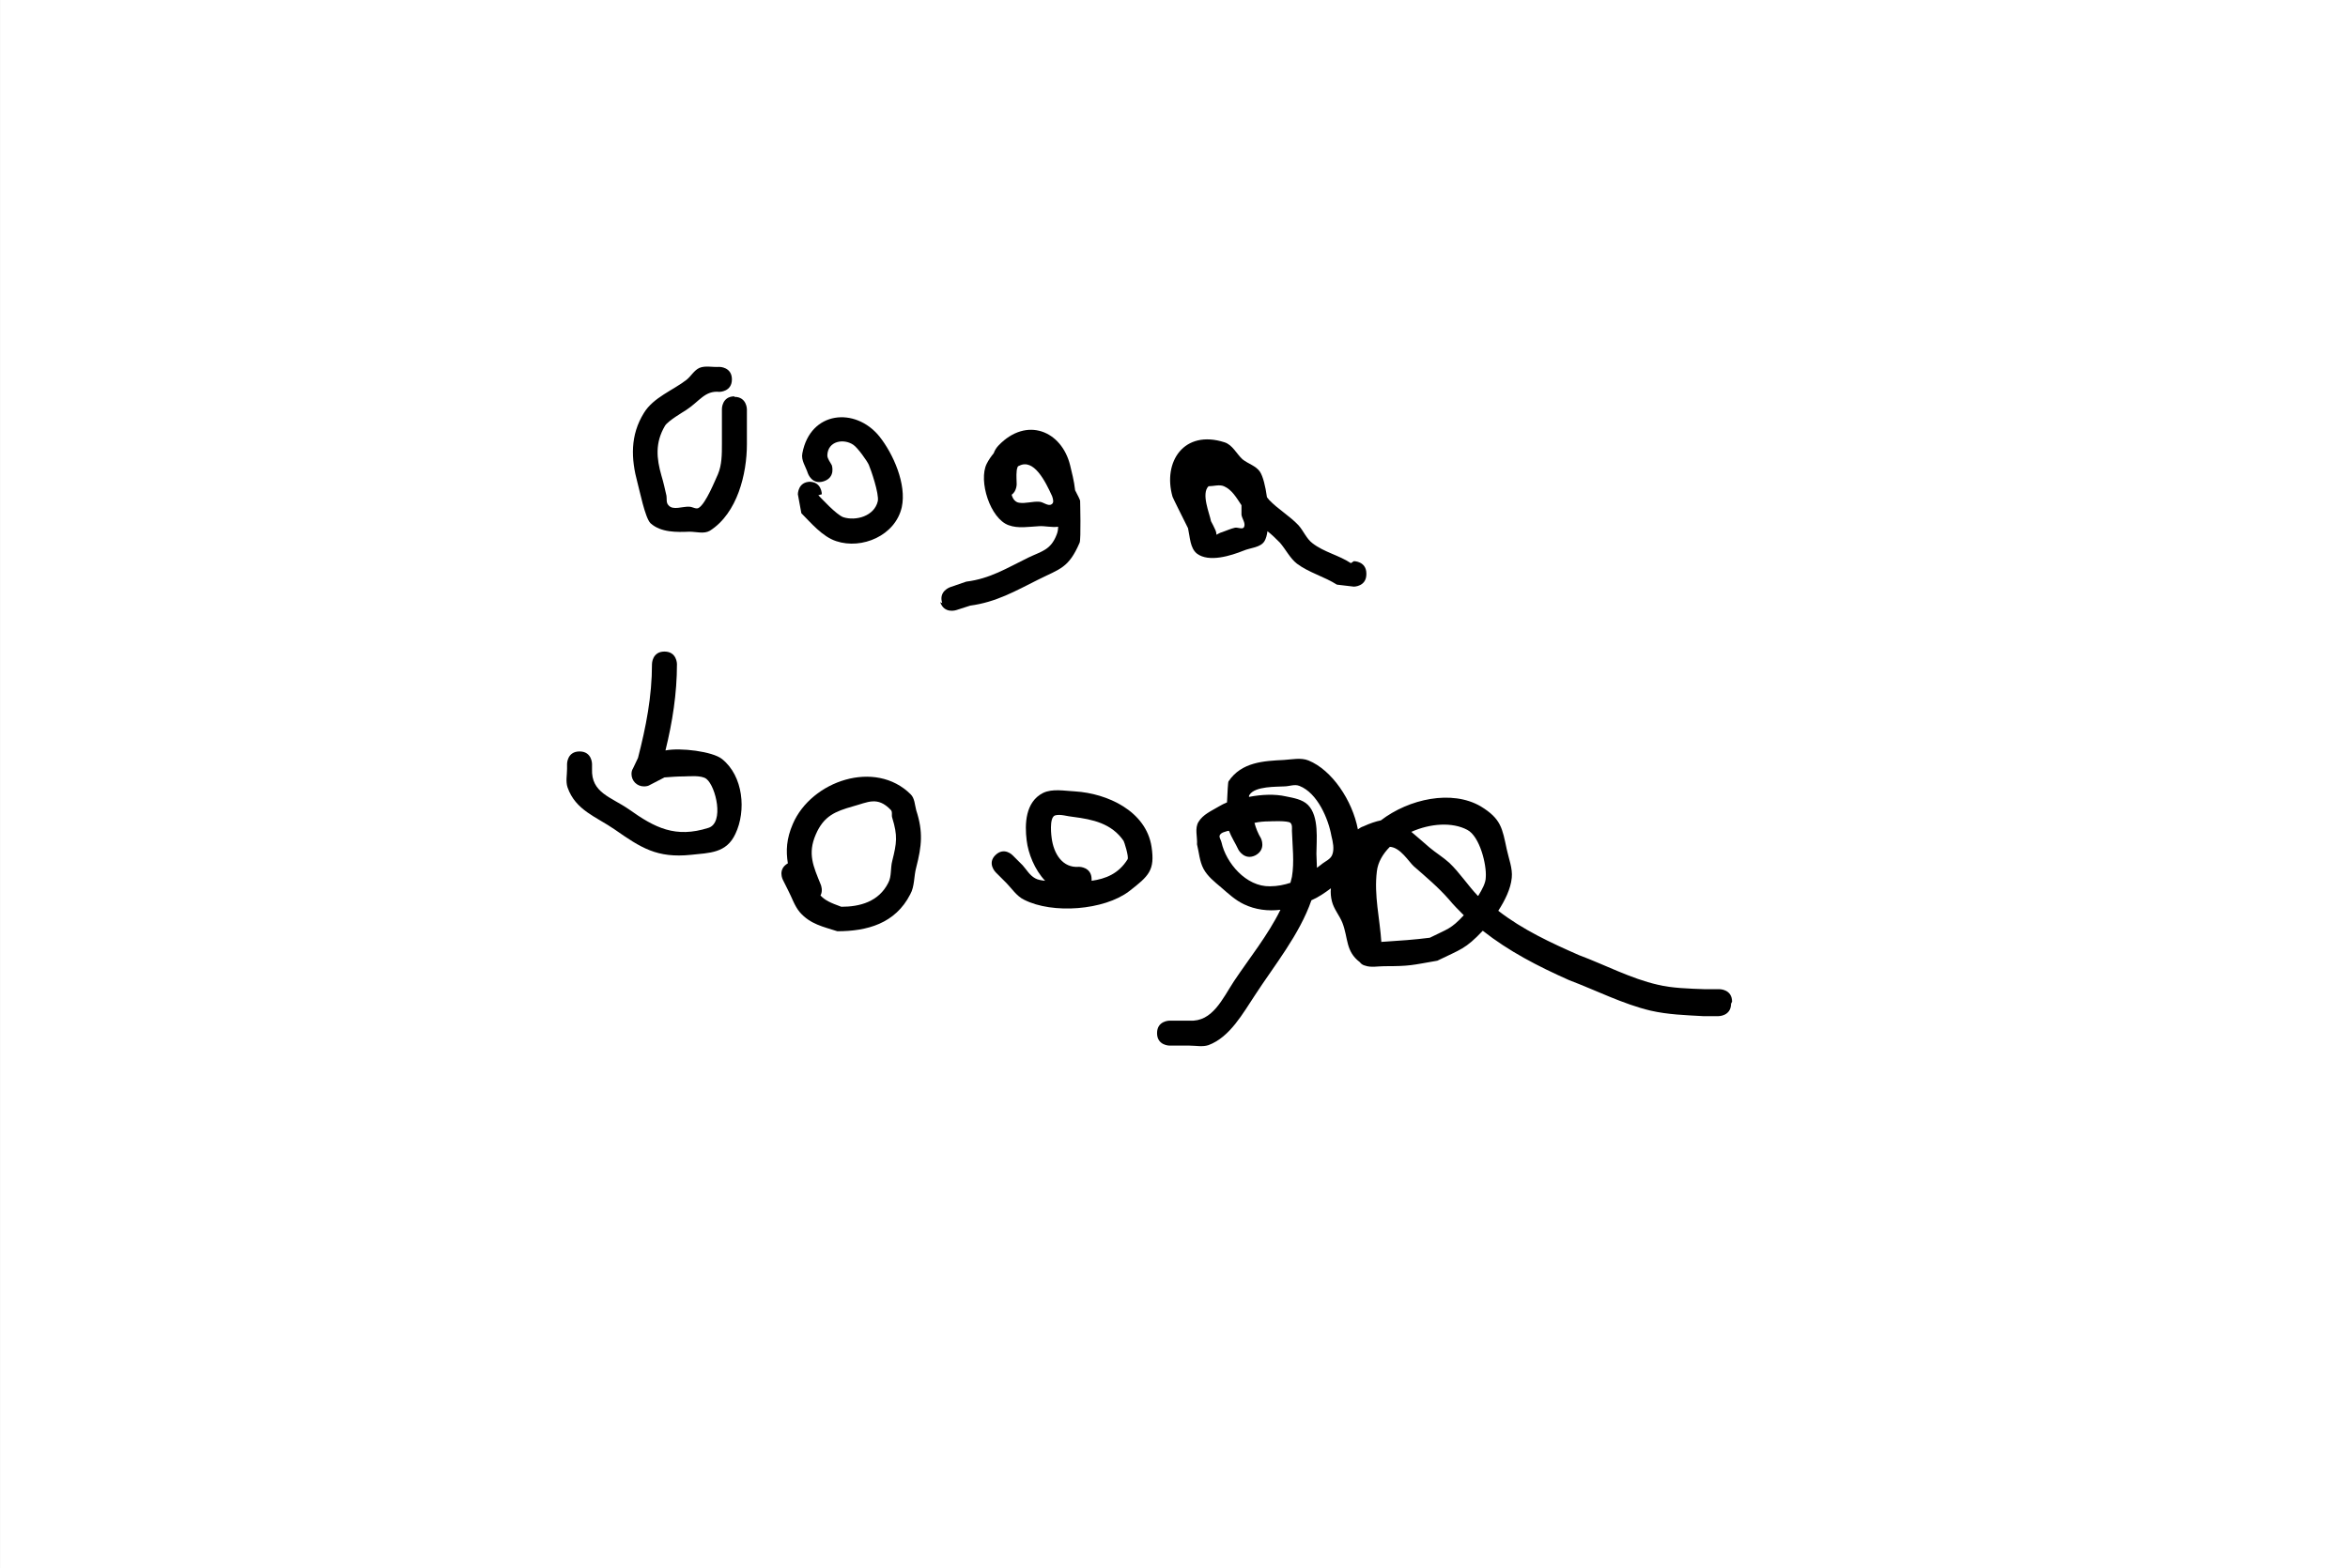 <svg height="314" viewBox="0 0 470 314" width="470" xmlns="http://www.w3.org/2000/svg"><rect x="0" y="0" width="470" height="314" fill="#808080" stroke="none"/><g stroke-miterlimit="10" transform="translate(16.707 -11.938)"><path d="m-16.7 325.9v-314h470v314z" fill="#fff"/><path d="m130.3 91.4c2.5 0 2.5 2.5 2.5 2.5v7c0 5.9-1.9 13.8-7.4 17.3-1.2.7-2.7.2-4.1.2-2.5.1-5.7.2-7.8-1.7-1.1-1.1-2.2-6.7-2.6-8.1-1.3-4.8-1.5-9.5 1.3-14 1.9-3.1 5.8-4.5 8.5-6.6.9-.7 1.5-1.9 2.6-2.4 1.2-.5 2.6-.1 4-.2 0 0 2.5 0 2.5 2.5s-2.5 2.5-2.5 2.5c-2.9-.3-4 1.9-6.6 3.6-.6.4-3.7 2.2-4.3 3.2-2 3.4-1.7 6.5-.7 10 .4 1.3.7 2.7 1 4 .1.6-.1 1.4.4 1.9.9 1.1 2.8.2 4.2.3.6 0 1.4.6 1.9.2 1.4-.9 3.2-5.4 3.8-6.7.8-1.9.8-4 .8-6.1 0-2 0-4 0-6v-1s0-2.5 2.5-2.5z"/><path d="m145.3 108.4c2.5 0 2.5 2.5 2.5 2.5l-.7.2c.6.6 3.6 3.9 5 4.4 2.5.8 6.2-.2 6.9-3.2.3-1.5-1.4-6.4-1.8-7.3-.3-.7-2.2-3.4-3.1-4-1.9-1.3-5.1-.8-5.2 2.1 0 .7.6 1.4.9 2 0 0 .8 2.4-1.6 3.2s-3.2-1.6-3.2-1.6c-.4-1.3-1.4-2.6-1.1-4 1.6-8.5 10.6-9.3 15.4-3.4 2.8 3.5 5.5 9.6 4.5 14.2-1.3 5.7-8 8.5-13.1 6.8-2.8-.9-5.1-3.7-7-5.6l-.7-3.8s0-2.5 2.5-2.5z"/><path d="m171.9 132.7c-.8-2.4 1.6-3.2 1.6-3.2l3.2-1.1c4.8-.6 8.1-2.7 12.4-4.8 2.7-1.3 4.5-1.5 5.7-4.6.2-.5.3-1 .3-1.6-1.2.2-2.7-.2-3.9-.1-2 .1-4.1.5-6-.2-3.7-1.3-6.1-8.9-4.4-12.3.4-.8.9-1.5 1.4-2.1.2-.6.6-1.2 1-1.6 5.6-5.8 12.6-2.9 14.3 4 .3 1.3.8 3.1 1 5 .6 1.1 1 2 1 2.1s.2 7.8-.1 8.4c-2.2 5.1-3.9 5.2-8.3 7.4-4.6 2.3-8.4 4.5-13.6 5.2l-2.8.9s-2.4.8-3.2-1.6zm13.9-21.7c.2.8.7 1.5 1.5 1.6 1.3.2 2.7-.3 4-.2.8 0 1.8 1 2.5.5.5-.3.3-1 .1-1.6-1.4-3.1-3.7-7.6-6.6-6.1-.1 0-.2.1-.3.2-.1.3-.2.6-.2.9-.1.9 0 1.7 0 2.6 0 0 0 1.4-1 2.1z"/><path d="m256.8 126.9c0 2.5-2.5 2.5-2.5 2.5l-3.4-.4c-2.5-1.6-5.6-2.4-8-4.2-1.4-1.1-2.2-2.8-3.4-4.2-.8-.8-1.6-1.6-2.5-2.3-.1.8-.3 1.5-.6 2-.8 1.3-2.8 1.3-4.2 1.9-2.5 1-6.9 2.4-9.3.6-1.4-1.1-1.4-3.3-1.8-5.1-1.2-2.4-3-6-3.1-6.3-2-7 2.3-13.5 10.4-10.9 1.6.5 2.4 2.3 3.6 3.4 1.1.9 2.7 1.3 3.5 2.5.6.9 1.1 2.9 1.4 5.1.2.2.3.4.4.5 1.8 1.9 4.1 3.2 5.9 5.1 1 1.1 1.6 2.7 2.8 3.6 2.3 1.8 5.3 2.4 7.7 4l.6-.4s2.5 0 2.5 2.5zm-30-7.9c.4-.2.7-.4 1.1-.5.9-.3 1.7-.7 2.6-.9.6-.1 1.5.4 1.8-.1.4-.8-.4-1.7-.5-2.5 0-.5 0-1.2 0-1.9-1-1.5-1.9-3.1-3.5-3.8-.9-.4-2.1 0-3.1 0-1.5 1.5.2 5.4.5 7 .3.5.5 1 .8 1.6 0 0 .3.5.3 1.2z"/><path d="m99.3 162.4c2.5 0 2.5 2.5 2.5 2.5v1c-.2 4.8 3.8 5.6 7.4 8.1 5.2 3.7 9.3 5.8 15.9 3.7 3.2-1 1.5-8.3-.4-9.8-1-.8-3.6-.5-4.5-.5-1.3 0-2.6.1-3.9.2l-2.9 1.5c-.3.2-.7.3-1.2.3-1.4 0-2.5-1.1-2.5-2.5 0-.4.1-.8.3-1.1l1-2.1c1.6-6.2 2.8-12.3 2.8-18.8 0 0 0-2.5 2.5-2.5s2.5 2.5 2.5 2.5c0 5.9-.9 11.6-2.3 17.3 3-.6 9.4.2 11.3 1.7 4.3 3.4 4.9 10.4 2.7 15-1.8 3.9-5.2 3.8-8.9 4.2-6.8.7-10-1.4-15.3-5.1-3.6-2.5-7.8-3.8-9.4-8.4-.4-1.2-.1-2.5-.1-3.7v-1s0-2.5 2.5-2.5z"/><path d="m141 184.8c-.4-2.5-.3-4.9 1-7.9 3.7-8.6 16.5-13 23.6-5.9.8.8.8 2.1 1.1 3.2 1.4 4.3 1.1 7.1 0 11.4-.5 1.8-.3 3.8-1.2 5.4-3 5.9-8.7 7.4-14.6 7.4-2.8-.9-5.4-1.4-7.5-3.8-1.1-1.3-1.6-3-2.4-4.5l-1-2s-1.1-2.1 1-3.3zm6.5 6.4c.9 1 2 1.5 4.2 2.3 3.7 0 7.5-1 9.4-4.8.7-1.3.4-2.9.8-4.4.9-3.6 1.1-5 0-8.6-.2-.5.1-1.2-.3-1.6-2.7-2.8-4.6-1.5-7.6-.7-3.5 1-5.8 1.9-7.4 5.6-1.7 3.9-.5 6.4 1 10.1 0 0 .5 1.2-.1 2.2z"/><path d="m182.5 183.2c1.8-1.8 3.5 0 3.5 0l2 2c.8.9 1.4 2 2.5 2.6.5.3 1.2.4 2 .5-2.1-2.2-3.4-5.5-3.7-8.1-.4-3.2-.3-7.7 3.3-9.5 1.9-.9 4.3-.4 6.4-.3 6.4.4 14.2 3.9 15.3 11.1.7 4.7-.5 5.8-4.5 8.9-5 3.8-15.3 4.6-21 1.7-1.5-.7-2.5-2.3-3.7-3.5l-2-2s-1.8-1.8 0-3.5zm19.3 5.1c2.8-.4 5.4-1.4 7.2-4.3.3-.5-.7-3.6-.8-3.7-2.4-3.5-6.2-4.3-10.1-4.8-1.2-.1-2.5-.6-3.6-.3-1.3.4-.7 4.5-.7 4.5.4 3.2 2.2 6.1 5.5 5.8 0 0 2.5 0 2.5 2.5z"/><path d="m329.8 212.9c0 2.5-2.5 2.5-2.5 2.5h-3.1c-3.5-.2-7-.3-10.5-1.1-5.5-1.3-11-4.1-16.3-6.1-6.3-2.8-12.1-5.8-17.3-9.9-3.5 3.7-4.4 3.7-9.1 6-5.2.9-5.4 1.1-10.6 1.1-1.2 0-2.7.3-3.8-.1-.5-.1-.9-.4-1.1-.7-2.9-2.2-2.3-4.8-3.5-7.9-.6-1.5-1.7-2.7-2.1-4.3-.2-.8-.3-1.7-.2-2.6-1.2.9-2.5 1.8-3.9 2.4-2.4 6.9-7.4 13-11.3 19-2.4 3.6-5 8.4-9.3 10-1.2.4-2.5.1-3.8.1h-4s-2.5 0-2.5-2.5 2.5-2.5 2.5-2.5h4c4.6.3 6.6-4.4 8.9-7.9 3-4.5 6.8-9.2 9.3-14.3-2.5.3-5 0-7.3-1.1-1.7-.8-3.1-2.1-4.6-3.4-1.3-1.1-2.7-2.2-3.5-3.7s-.9-3.3-1.3-4.9c.1-1.5-.5-3.2.3-4.5.9-1.5 2.6-2.2 4.1-3.1.5-.3 1.1-.6 1.6-.8.1-2.1.2-4.1.3-4.2 2.6-3.9 7.1-4.1 11.1-4.3 1.6-.1 3.4-.5 4.9.1 4.7 1.9 8.8 8 9.9 13.8.3-.2.7-.5 1.1-.6 1.3-.6 2.5-1 3.5-1.2 5.6-4.3 14.2-6.2 20-2.8 4.1 2.5 4.3 4.4 5.2 8.6.4 1.9 1.2 3.8 1 5.7-.2 2.2-1.4 4.6-2.7 6.6 4.9 3.8 10.5 6.4 16.2 8.9 5.1 1.9 10.4 4.7 15.7 5.9 2.8.7 6.5.8 9.4.9h3s2.5 0 2.5 2.5zm-50.6-21.6c.8-1.3 1.5-2.6 1.5-3.7.2-2.5-1.2-8.2-3.7-9.5-3-1.6-7.4-1.3-11.2.4 1.1.9 2.3 2 3.6 3.1s2.8 2 4 3.1c2.1 2 3.7 4.5 5.7 6.6zm-19.5 9.3c.2-.1.4-.1.6-.1 3.1-.2 6.1-.4 9.2-.8 3.6-1.8 4.2-1.7 6.8-4.5-1-1-2.1-2.1-3-3.2-2.1-2.4-4.6-4.5-7-6.6-1-.9-2.7-3.8-4.8-3.9-1.4 1.4-2.4 3.1-2.6 4.9-.6 4.8.6 9.5.9 14.2zm-12.8-14.9c.3-.2.5-.4.8-.6.8-.7 2-1.1 2.3-2.1.4-1.1.1-2.5-.2-3.7-.6-3.4-2.8-8.6-6.4-10-1-.4-2 .1-3.1.1-1.3.1-5.8-.1-6.9 1.7-.1.1-.1.3-.1.4 2.6-.5 5.2-.6 7.4-.1 1.5.3 3.3.6 4.4 1.7 2.3 2.3 1.7 7.1 1.7 9.8 0 .9.1 1.8.1 2.7zm-17.8-7.4c-.6.2-1.3.3-1.6.8-.3.4.2 1 .3 1.5.9 4.1 4.9 8.9 9.7 8.8 1.5 0 2.9-.3 4.1-.7.1-.4.2-.8.3-1.2.5-3 .1-6.1 0-9.2 0-.6.1-1.2-.3-1.6-.5-.5-4.2-.3-4.2-.3-1.1 0-2.1.1-3 .3.3 1.1.7 2.1 1.3 3.1 0 0 1.1 2.2-1.1 3.4-2.2 1.1-3.4-1.1-3.4-1.1-.6-1.3-1.4-2.5-1.9-3.8z"/></g></svg>